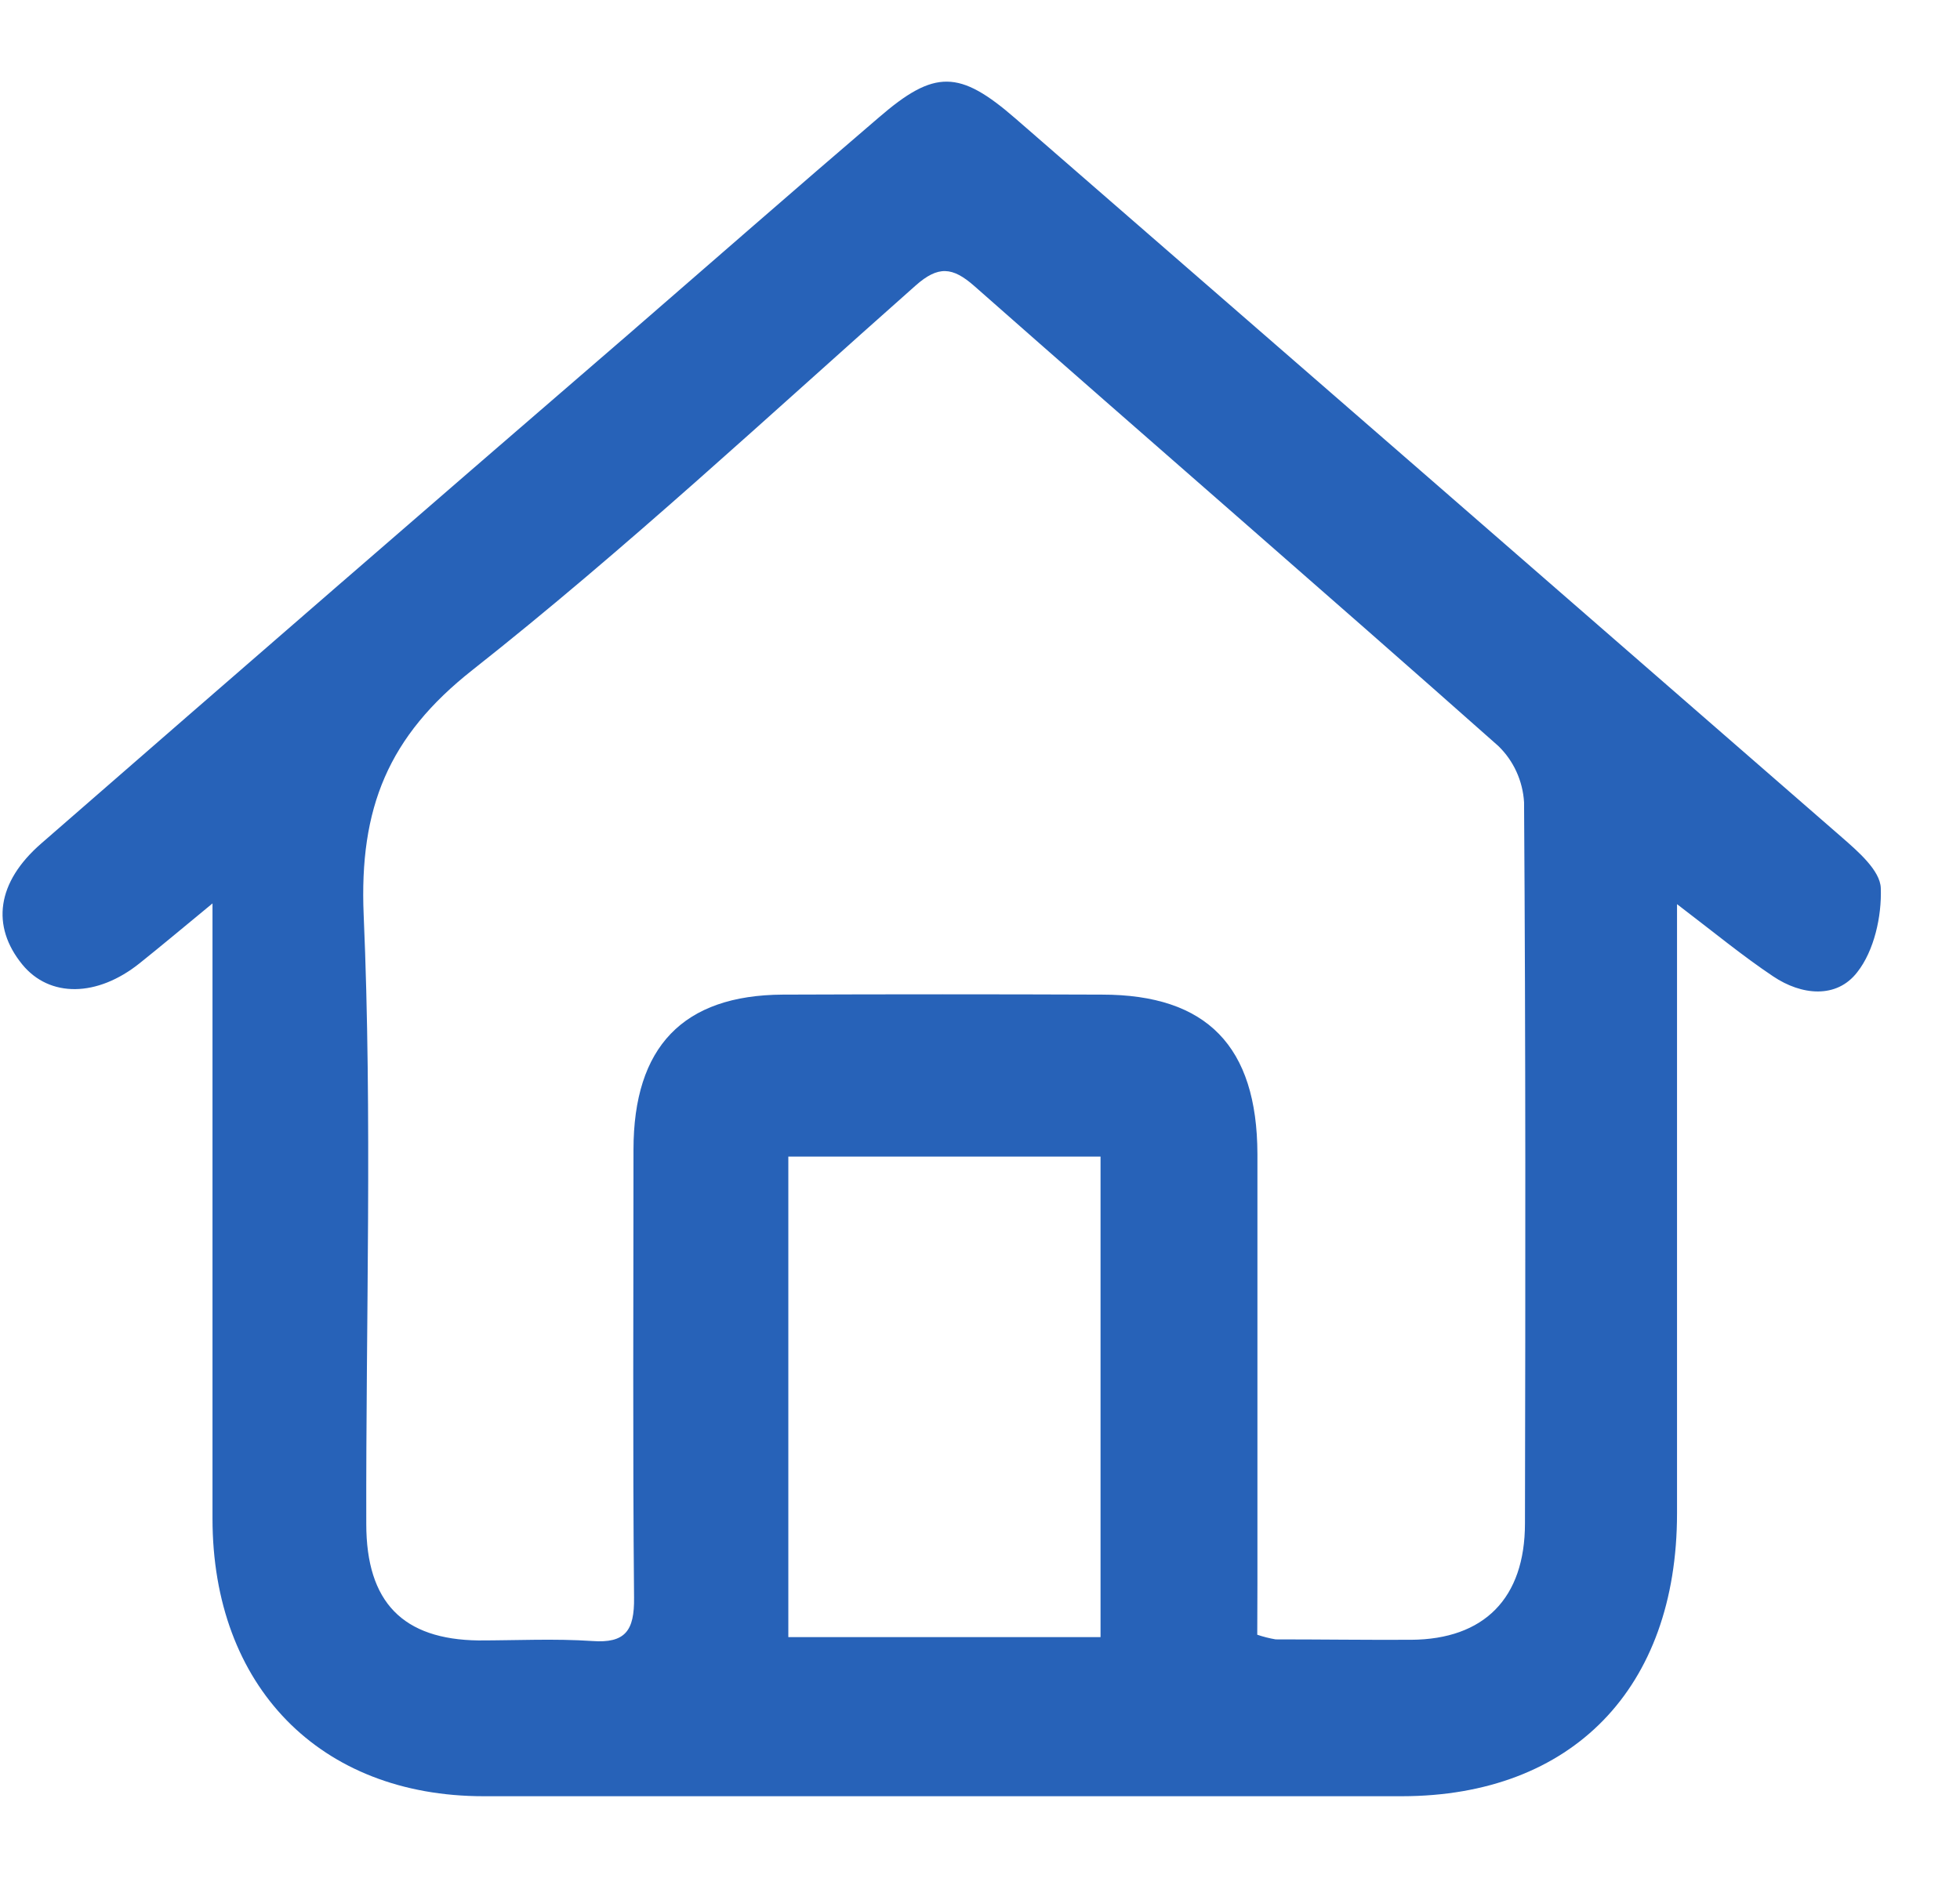<svg width="24" height="23" viewBox="0 0 24 23" fill="none" xmlns="http://www.w3.org/2000/svg">
<path d="M20.535 11.074V11.785C20.535 14.036 20.535 16.286 20.535 18.535C20.535 20.678 19.25 21.998 17.167 22C13.419 22 9.67 22 5.922 22C3.917 22 2.602 20.654 2.602 18.598C2.602 16.33 2.602 14.062 2.602 11.795V11.065C2.227 11.374 1.972 11.588 1.712 11.796C1.19 12.215 0.607 12.221 0.273 11.813C-0.11 11.343 -0.042 10.806 0.506 10.33C2.898 8.245 5.295 6.166 7.697 4.093C8.718 3.208 9.731 2.32 10.762 1.438C11.444 0.849 11.747 0.854 12.436 1.453C15.81 4.385 19.182 7.319 22.553 10.255C22.751 10.428 23.024 10.663 23.03 10.878C23.043 11.223 22.948 11.646 22.742 11.907C22.489 12.236 22.058 12.191 21.713 11.959C21.342 11.711 21 11.429 20.535 11.074ZM15.395 20.022C15.468 20.047 15.544 20.066 15.62 20.079C16.174 20.079 16.727 20.087 17.28 20.084C18.171 20.078 18.673 19.578 18.673 18.658C18.679 15.713 18.682 12.771 18.662 9.826C18.646 9.564 18.534 9.318 18.347 9.137C16.217 7.248 14.063 5.385 11.93 3.503C11.663 3.268 11.488 3.253 11.213 3.496C9.418 5.085 7.661 6.726 5.784 8.207C4.753 9.02 4.398 9.896 4.453 11.204C4.56 13.686 4.479 16.175 4.485 18.665C4.485 19.627 4.936 20.08 5.859 20.092C6.323 20.092 6.789 20.068 7.251 20.099C7.658 20.129 7.769 19.971 7.764 19.568C7.747 17.74 7.757 15.912 7.757 14.082C7.757 12.822 8.364 12.188 9.586 12.182C10.889 12.177 12.192 12.177 13.494 12.182C14.779 12.182 15.393 12.816 15.397 14.133C15.397 15.889 15.397 17.645 15.397 19.401L15.395 20.022ZM9.653 20.051H13.476V14.166H9.653V20.051Z" fill="#2762B8"/>
</svg>
